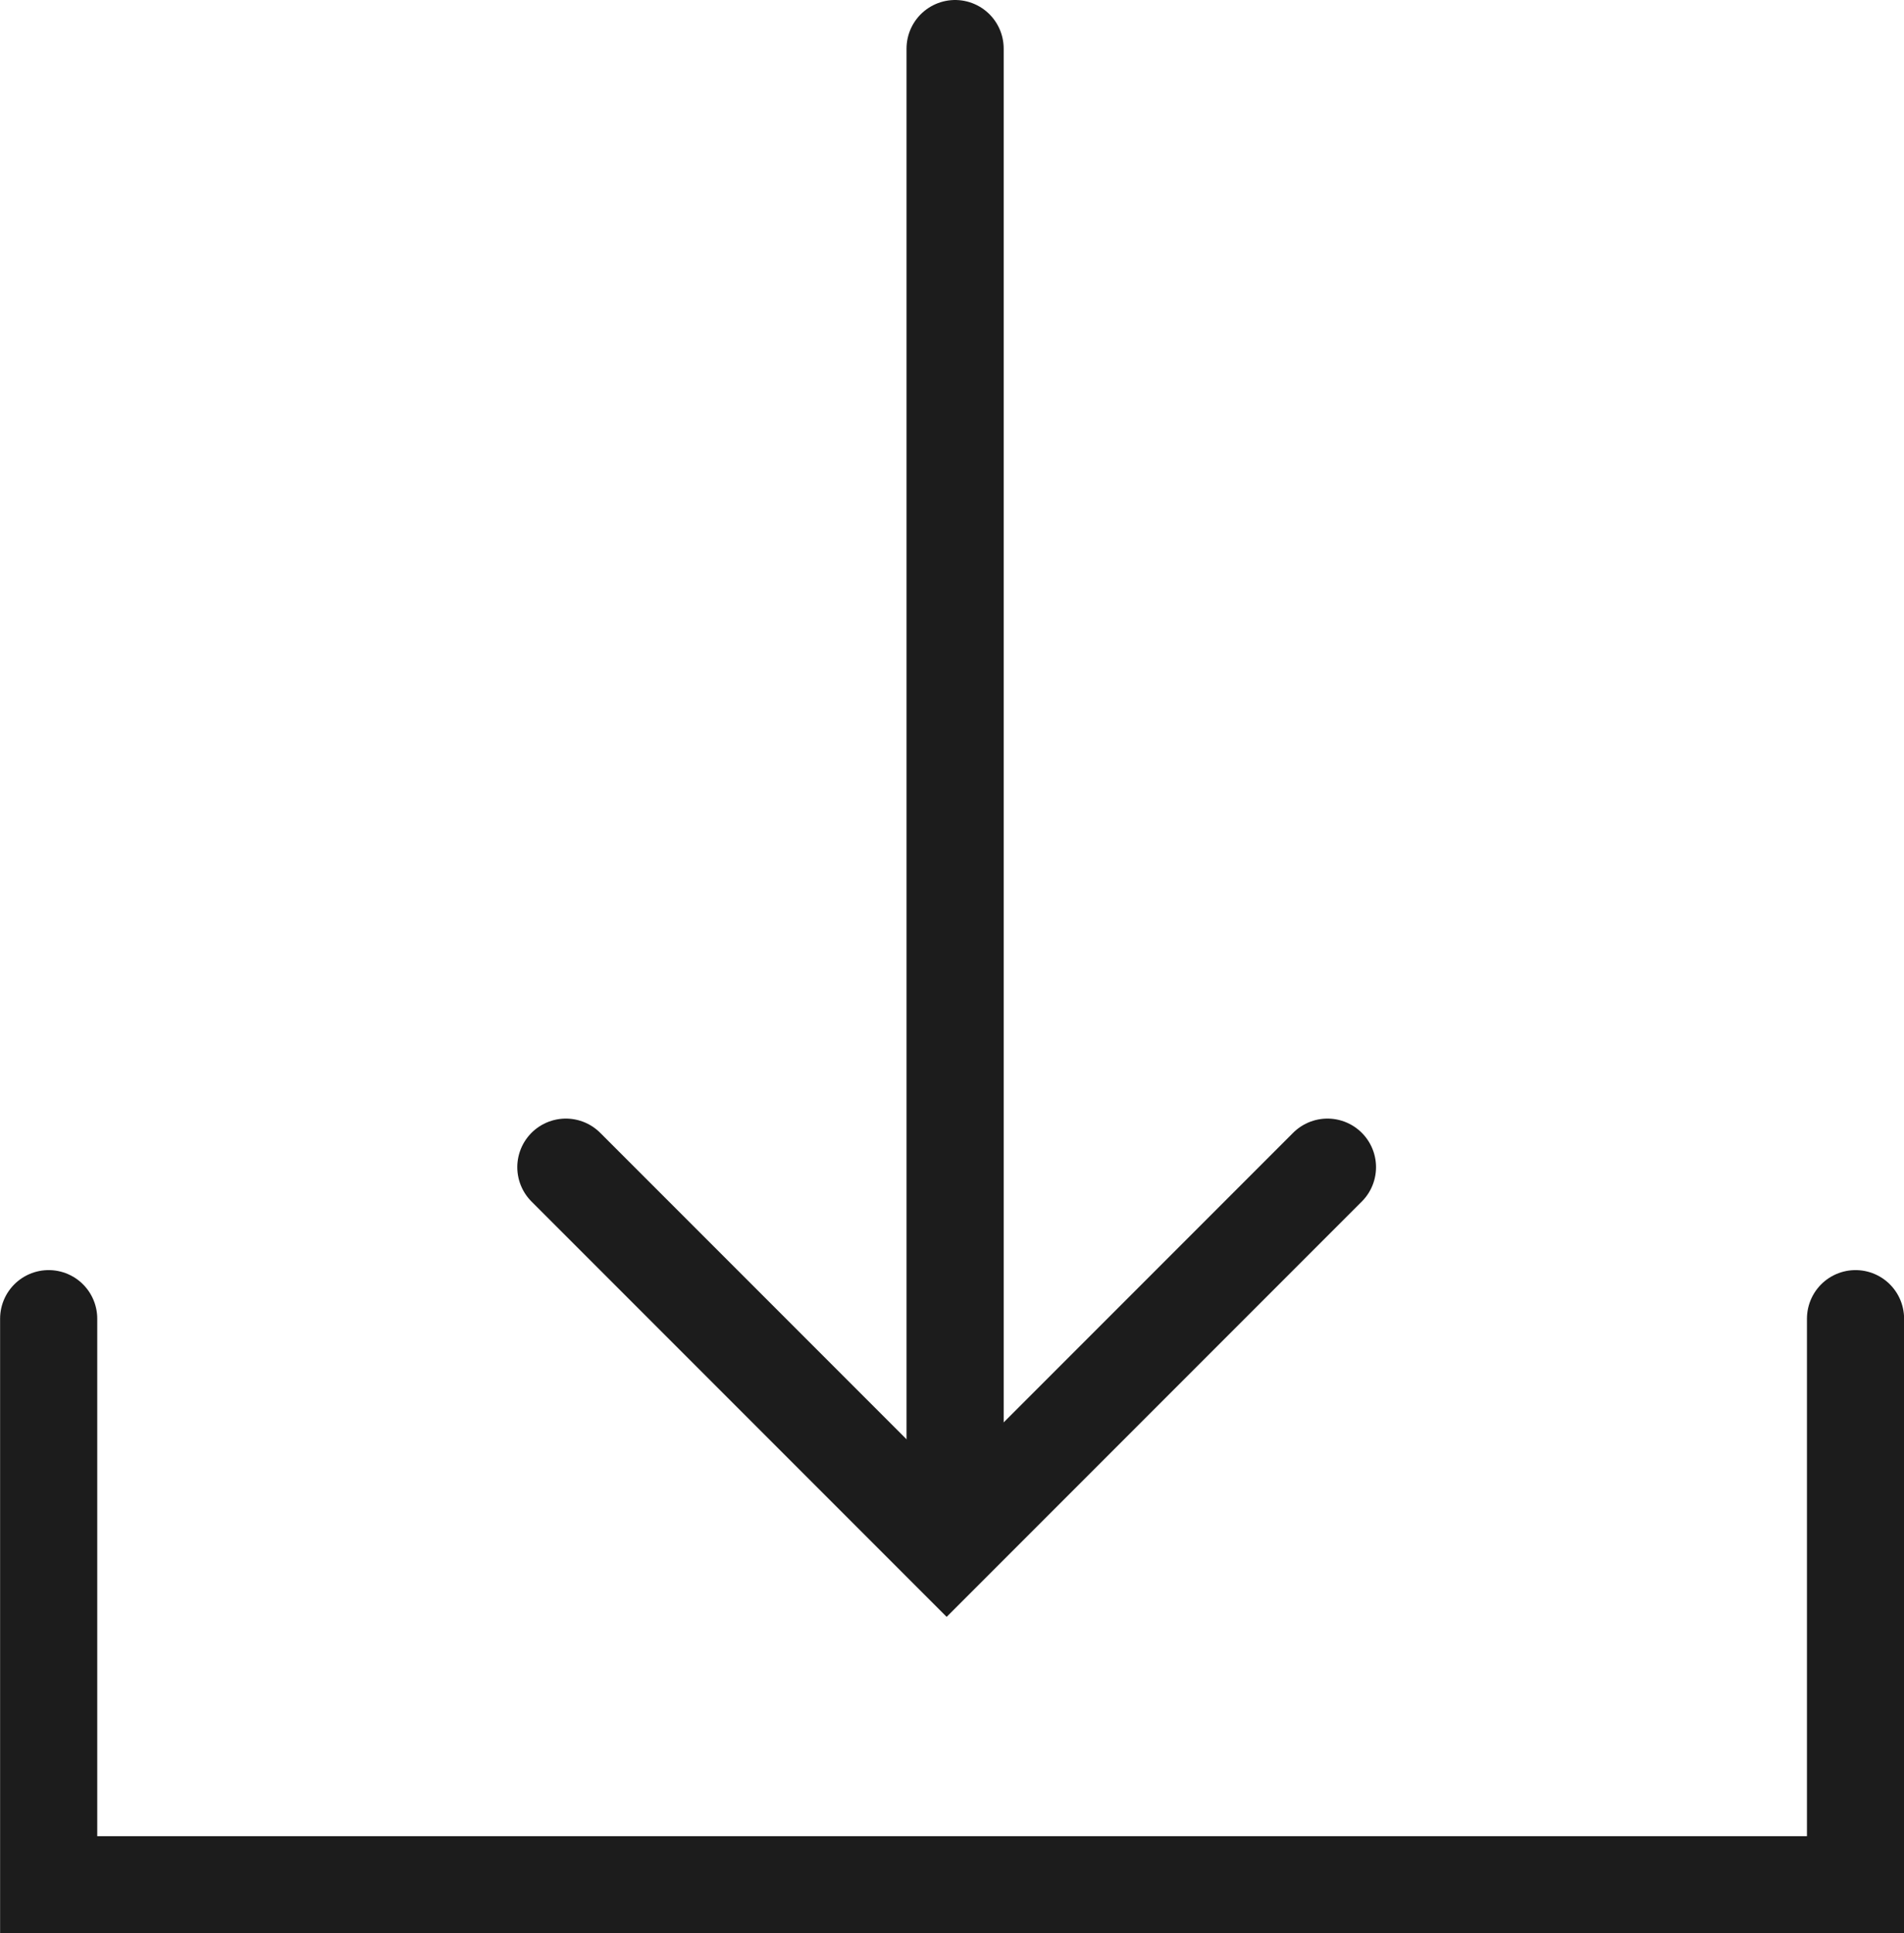 <svg xmlns="http://www.w3.org/2000/svg" width="19.6" height="19.89"><defs><clipPath id="a"><path d="M0 0h19.6v19.89H0z"/></clipPath></defs><g data-name="グループ 47" fill="none" stroke="#1c1c1c" stroke-linecap="round" clip-path="url(#a)"><path data-name="パス 4662" d="M.501 13.569v5.825h18.6v-5.825"/><path data-name="パス 4663" d="M9.832.5v14.362"/><path data-name="パス 4664" d="m5.825 12.01 3.92 3.92 3.92-3.92"/></g></svg>
